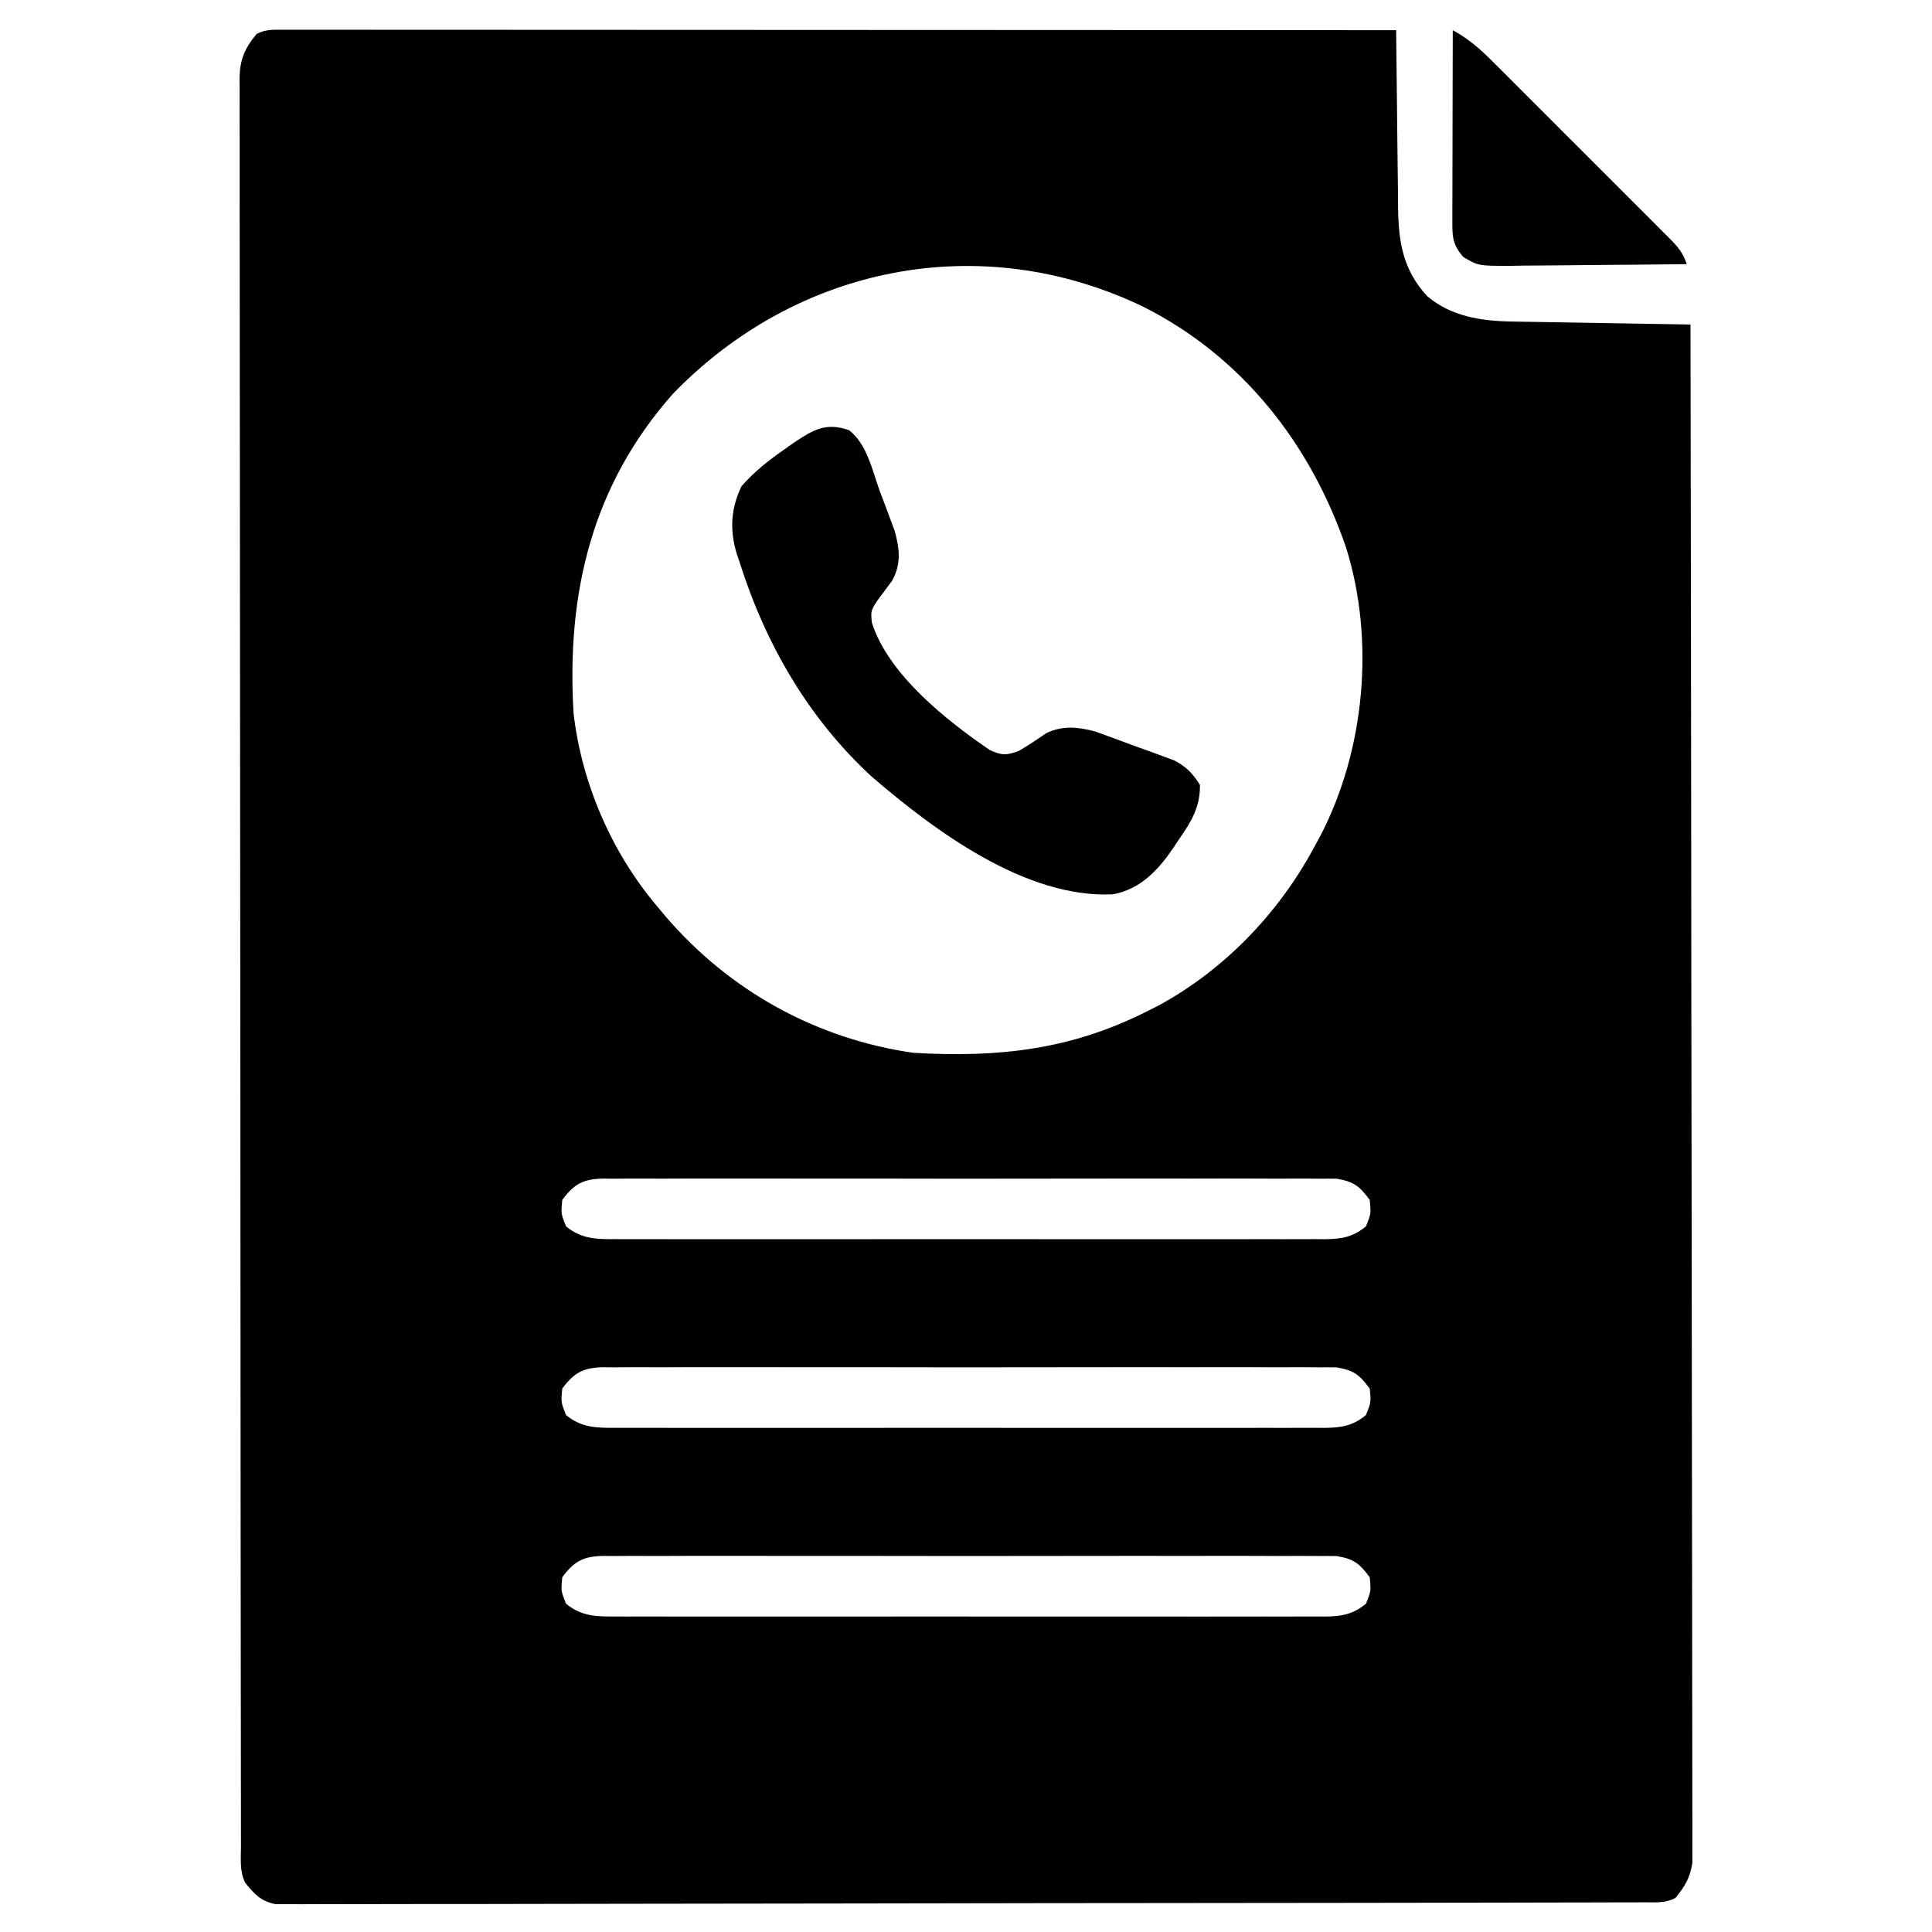 <?xml version="1.0" encoding="UTF-8"?>
<svg version="1.1" xmlns="http://www.w3.org/2000/svg" width="512" height="512">
<path d="M0 0 C1.049 -0.002 2.098 -0.004 3.179 -0.006 C4.34 -0.003 5.502 -0 6.698 0.003 C7.925 0.002 9.152 0.001 10.416 0 C13.832 -0.001 17.248 0.002 20.664 0.007 C24.343 0.011 28.023 0.01 31.703 0.009 C38.081 0.009 44.46 0.012 50.839 0.017 C60.062 0.025 69.284 0.028 78.507 0.029 C93.469 0.031 108.431 0.038 123.393 0.048 C137.931 0.057 152.468 0.064 167.005 0.068 C168.348 0.069 168.348 0.069 169.719 0.069 C174.211 0.07 178.704 0.071 183.197 0.073 C220.487 0.083 257.778 0.101 295.069 0.123 C295.077 1.168 295.077 1.168 295.086 2.233 C295.145 8.824 295.217 15.414 295.304 22.004 C295.349 25.392 295.388 28.779 295.415 32.167 C295.449 36.069 295.501 39.971 295.557 43.873 C295.567 45.681 295.567 45.681 295.576 47.526 C295.733 56.561 296.98 63.737 303.264 70.584 C309.583 75.973 317.551 77.193 325.615 77.328 C326.676 77.348 327.736 77.368 328.829 77.389 C329.958 77.406 331.086 77.422 332.248 77.439 C333.416 77.46 334.584 77.481 335.787 77.502 C339.506 77.568 343.225 77.627 346.944 77.686 C349.47 77.729 351.996 77.772 354.522 77.816 C360.704 77.923 366.886 78.025 373.069 78.123 C373.16 130.38 373.231 182.637 373.273 234.894 C373.278 241.06 373.283 247.226 373.288 253.392 C373.289 254.619 373.291 255.847 373.292 257.112 C373.309 277.002 373.341 296.892 373.377 316.782 C373.415 337.183 373.437 357.585 373.445 377.986 C373.451 390.58 373.468 403.174 373.5 415.768 C373.521 424.398 373.528 433.028 373.523 441.658 C373.52 446.641 373.524 451.624 373.546 456.607 C373.565 461.166 373.566 465.726 373.552 470.286 C373.551 471.937 373.556 473.589 373.568 475.24 C373.584 477.483 373.576 479.724 373.561 481.966 C373.562 483.212 373.564 484.459 373.565 485.743 C372.972 489.78 371.601 491.961 369.069 495.123 C366.316 496.5 364.11 496.254 361.027 496.26 C359.73 496.265 358.433 496.27 357.097 496.275 C355.645 496.276 354.192 496.277 352.739 496.277 C351.207 496.281 349.674 496.285 348.142 496.29 C343.914 496.302 339.687 496.308 335.46 496.312 C330.907 496.318 326.354 496.33 321.801 496.341 C310.798 496.365 299.796 496.38 288.793 496.393 C285.687 496.396 282.581 496.4 279.476 496.405 C260.202 496.43 240.929 496.452 221.655 496.464 C217.189 496.467 212.723 496.47 208.257 496.473 C207.147 496.474 206.037 496.475 204.893 496.475 C186.9 496.488 168.907 496.521 150.915 496.563 C132.456 496.605 113.997 496.629 95.538 496.634 C85.168 496.638 74.799 496.649 64.429 496.682 C55.6 496.71 46.771 496.721 37.942 496.71 C33.435 496.705 28.928 496.708 24.421 496.733 C20.298 496.755 16.175 496.754 12.051 496.735 C10.557 496.733 9.063 496.738 7.569 496.753 C5.542 496.772 3.515 496.758 1.488 496.741 C0.361 496.742 -0.766 496.744 -1.927 496.745 C-5.883 495.926 -7.38 494.176 -9.931 491.123 C-11.479 488.028 -11.072 484.763 -11.066 481.366 C-11.068 480.552 -11.07 479.738 -11.073 478.899 C-11.079 476.14 -11.079 473.382 -11.078 470.624 C-11.082 468.639 -11.086 466.653 -11.09 464.668 C-11.1 459.188 -11.103 453.709 -11.106 448.229 C-11.11 442.329 -11.119 436.428 -11.128 430.527 C-11.147 416.94 -11.157 403.354 -11.166 389.767 C-11.17 383.055 -11.175 376.344 -11.18 369.632 C-11.198 346.666 -11.213 323.701 -11.221 300.735 C-11.221 299.292 -11.222 297.85 -11.222 296.408 C-11.222 295.693 -11.223 294.978 -11.223 294.241 C-11.224 290.617 -11.225 286.993 -11.226 283.369 C-11.227 282.65 -11.227 281.931 -11.227 281.19 C-11.235 257.867 -11.259 234.545 -11.291 211.222 C-11.325 186.575 -11.345 161.927 -11.348 137.28 C-11.349 134.575 -11.349 131.871 -11.35 129.166 C-11.35 128.5 -11.35 127.834 -11.35 127.148 C-11.352 117.086 -11.366 107.023 -11.385 96.961 C-11.406 85.518 -11.415 74.074 -11.405 62.631 C-11.4 56.789 -11.402 50.948 -11.422 45.106 C-11.439 39.762 -11.438 34.418 -11.423 29.074 C-11.42 27.137 -11.425 25.2 -11.437 23.263 C-11.452 20.636 -11.442 18.01 -11.426 15.383 C-11.437 14.626 -11.447 13.869 -11.457 13.09 C-11.39 7.98 -10.164 5.054 -6.931 1.123 C-4.442 -0.122 -2.786 -0.001 0 0 Z M103.315 96.58 C81.913 120.811 75.166 149.353 77.069 181.123 C79.182 199.564 87.1 217.948 99.069 232.123 C99.878 233.094 100.688 234.064 101.522 235.064 C118.416 254.701 141.348 267.427 167.069 271.123 C189.62 272.469 208.901 270.32 229.069 260.123 C230.127 259.588 231.185 259.053 232.276 258.502 C249.515 249.08 263.736 234.302 273.069 217.123 C273.686 215.995 274.304 214.867 274.94 213.705 C286.815 190.889 289.494 161.731 281.762 137.144 C272.335 109.671 254.208 86.579 228.07 73.422 C185.2 52.781 136.367 62.349 103.315 96.58 Z M74.069 310.123 C73.732 313.767 73.732 313.767 75.069 317.123 C79.189 320.505 83.194 320.549 88.305 320.504 C89.543 320.511 89.543 320.511 90.807 320.518 C93.571 320.53 96.335 320.521 99.1 320.511 C101.083 320.515 103.065 320.521 105.048 320.527 C110.432 320.541 115.816 320.536 121.201 320.526 C126.833 320.518 132.466 320.525 138.098 320.53 C147.557 320.536 157.016 320.528 166.475 320.514 C177.414 320.498 188.352 320.503 199.291 320.52 C208.68 320.533 218.068 320.535 227.457 320.527 C233.066 320.523 238.674 320.522 244.283 320.532 C249.556 320.541 254.829 320.535 260.102 320.517 C262.038 320.513 263.974 320.514 265.91 320.521 C268.551 320.529 271.191 320.519 273.832 320.504 C274.6 320.511 275.368 320.517 276.16 320.524 C280.612 320.475 283.586 319.982 287.069 317.123 C288.405 313.767 288.405 313.767 288.069 310.123 C285.349 306.448 283.835 305.25 279.281 304.494 C277.773 304.466 276.265 304.466 274.756 304.488 C273.923 304.48 273.089 304.473 272.23 304.464 C269.437 304.445 266.646 304.46 263.854 304.476 C261.851 304.469 259.849 304.46 257.846 304.45 C252.408 304.427 246.971 304.436 241.533 304.451 C235.844 304.464 230.156 304.452 224.467 304.444 C214.914 304.435 205.361 304.447 195.808 304.471 C184.76 304.498 173.713 304.49 162.665 304.462 C153.183 304.439 143.701 304.436 134.219 304.449 C128.554 304.457 122.889 304.458 117.224 304.442 C111.899 304.427 106.574 304.437 101.249 304.466 C99.293 304.473 97.338 304.471 95.382 304.46 C92.714 304.446 90.049 304.463 87.381 304.488 C86.605 304.477 85.829 304.466 85.03 304.454 C79.679 304.552 77.248 305.827 74.069 310.123 Z M74.069 360.123 C73.732 363.767 73.732 363.767 75.069 367.123 C79.189 370.505 83.194 370.549 88.305 370.504 C89.543 370.511 89.543 370.511 90.807 370.518 C93.571 370.53 96.335 370.521 99.1 370.511 C101.083 370.515 103.065 370.521 105.048 370.527 C110.432 370.541 115.816 370.536 121.201 370.526 C126.833 370.518 132.466 370.525 138.098 370.53 C147.557 370.536 157.016 370.528 166.475 370.514 C177.414 370.498 188.352 370.503 199.291 370.52 C208.68 370.533 218.068 370.535 227.457 370.527 C233.066 370.523 238.674 370.522 244.283 370.532 C249.556 370.541 254.829 370.535 260.102 370.517 C262.038 370.513 263.974 370.514 265.91 370.521 C268.551 370.529 271.191 370.519 273.832 370.504 C274.6 370.511 275.368 370.517 276.16 370.524 C280.612 370.475 283.586 369.982 287.069 367.123 C288.405 363.767 288.405 363.767 288.069 360.123 C285.349 356.448 283.835 355.25 279.281 354.494 C277.773 354.466 276.265 354.466 274.756 354.488 C273.923 354.48 273.089 354.473 272.23 354.464 C269.437 354.445 266.646 354.46 263.854 354.476 C261.851 354.469 259.849 354.46 257.846 354.45 C252.408 354.427 246.971 354.436 241.533 354.451 C235.844 354.464 230.156 354.452 224.467 354.444 C214.914 354.435 205.361 354.447 195.808 354.471 C184.76 354.498 173.713 354.49 162.665 354.462 C153.183 354.439 143.701 354.436 134.219 354.449 C128.554 354.457 122.889 354.458 117.224 354.442 C111.899 354.427 106.574 354.437 101.249 354.466 C99.293 354.473 97.338 354.471 95.382 354.46 C92.714 354.446 90.049 354.463 87.381 354.488 C86.605 354.477 85.829 354.466 85.03 354.454 C79.679 354.552 77.248 355.827 74.069 360.123 Z M74.069 410.123 C73.732 413.767 73.732 413.767 75.069 417.123 C79.189 420.505 83.194 420.549 88.305 420.504 C89.543 420.511 89.543 420.511 90.807 420.518 C93.571 420.53 96.335 420.521 99.1 420.511 C101.083 420.515 103.065 420.521 105.048 420.527 C110.432 420.541 115.816 420.536 121.201 420.526 C126.833 420.518 132.466 420.525 138.098 420.53 C147.557 420.536 157.016 420.528 166.475 420.514 C177.414 420.498 188.352 420.503 199.291 420.52 C208.68 420.533 218.068 420.535 227.457 420.527 C233.066 420.523 238.674 420.522 244.283 420.532 C249.556 420.541 254.829 420.535 260.102 420.517 C262.038 420.513 263.974 420.514 265.91 420.521 C268.551 420.529 271.191 420.519 273.832 420.504 C274.6 420.511 275.368 420.517 276.16 420.524 C280.612 420.475 283.586 419.982 287.069 417.123 C288.405 413.767 288.405 413.767 288.069 410.123 C285.349 406.448 283.835 405.25 279.281 404.494 C277.773 404.466 276.265 404.466 274.756 404.488 C273.923 404.48 273.089 404.473 272.23 404.464 C269.437 404.445 266.646 404.46 263.854 404.476 C261.851 404.469 259.849 404.46 257.846 404.45 C252.408 404.427 246.971 404.436 241.533 404.451 C235.844 404.464 230.156 404.452 224.467 404.444 C214.914 404.435 205.361 404.447 195.808 404.471 C184.76 404.498 173.713 404.49 162.665 404.462 C153.183 404.439 143.701 404.436 134.219 404.449 C128.554 404.457 122.889 404.458 117.224 404.442 C111.899 404.427 106.574 404.437 101.249 404.466 C99.293 404.473 97.338 404.471 95.382 404.46 C92.714 404.446 90.049 404.463 87.381 404.488 C86.605 404.477 85.829 404.466 85.03 404.454 C79.679 404.552 77.248 405.827 74.069 410.123 Z " fill="#000000" transform="translate(74.931,7.877)"/>
<path d="M0 0 C4.849 3.77 6.155 10.712 8.188 16.25 C8.651 17.466 9.114 18.681 9.592 19.934 C10.029 21.116 10.467 22.298 10.918 23.516 C11.318 24.591 11.718 25.666 12.13 26.774 C13.426 31.58 13.846 35.445 11.434 39.879 C10.101 41.671 8.767 43.463 7.434 45.254 C5.761 47.925 5.761 47.925 6.047 50.988 C10.395 64.726 25.84 76.952 37.309 84.77 C40.527 86.241 41.706 86.194 45 85 C47.523 83.536 49.897 81.923 52.305 80.277 C56.653 78.217 60.616 78.638 65.21 79.839 C68.709 81.106 72.203 82.38 75.688 83.688 C76.91 84.123 78.133 84.558 79.393 85.006 C80.566 85.441 81.74 85.876 82.949 86.324 C84.015 86.717 85.081 87.11 86.178 87.514 C89.445 89.234 91.02 90.903 93 94 C93.077 100.003 90.616 103.879 87.312 108.625 C86.679 109.588 86.679 109.588 86.033 110.57 C81.988 116.525 77.35 121.586 70 123 C46.768 124.177 22.48 105.993 5.938 91.75 C-10.872 76.207 -22.117 56.675 -29 35 C-29.387 33.846 -29.387 33.846 -29.781 32.668 C-31.661 26.397 -31.314 20.738 -28.5 14.875 C-25.075 10.936 -21.265 7.986 -17 5 C-15.732 4.103 -15.732 4.103 -14.438 3.188 C-9.382 -0.142 -6.101 -2.117 0 0 Z " fill="#000000" transform="translate(225,114)"/>
<path d="M0 0 C4.171 2.257 7.378 5.092 10.692 8.434 C11.238 8.975 11.783 9.517 12.345 10.075 C14.136 11.858 15.92 13.647 17.703 15.438 C18.949 16.682 20.195 17.926 21.441 19.17 C24.047 21.772 26.649 24.379 29.248 26.987 C32.583 30.333 35.926 33.67 39.272 37.005 C41.844 39.569 44.412 42.139 46.978 44.71 C48.209 45.943 49.442 47.174 50.676 48.404 C52.397 50.12 54.112 51.842 55.825 53.566 C56.593 54.329 56.593 54.329 57.377 55.106 C59.652 57.408 60.96 58.881 62 62 C54.116 62.101 46.233 62.171 38.349 62.22 C35.667 62.238 32.985 62.265 30.303 62.302 C26.448 62.35 22.594 62.373 18.738 62.391 C17.539 62.411 16.34 62.432 15.105 62.453 C6.775 62.455 6.775 62.455 2.766 60.101 C-0.028 56.778 -0.123 54.908 -0.114 50.632 C-0.113 49.511 -0.113 48.39 -0.113 47.235 C-0.108 46.021 -0.103 44.806 -0.098 43.555 C-0.096 42.315 -0.095 41.074 -0.093 39.797 C-0.089 36.499 -0.08 33.201 -0.069 29.903 C-0.058 26.538 -0.054 23.173 -0.049 19.809 C-0.038 13.206 -0.021 6.603 0 0 Z " fill="#000000" transform="translate(385,8)"/>
</svg>
